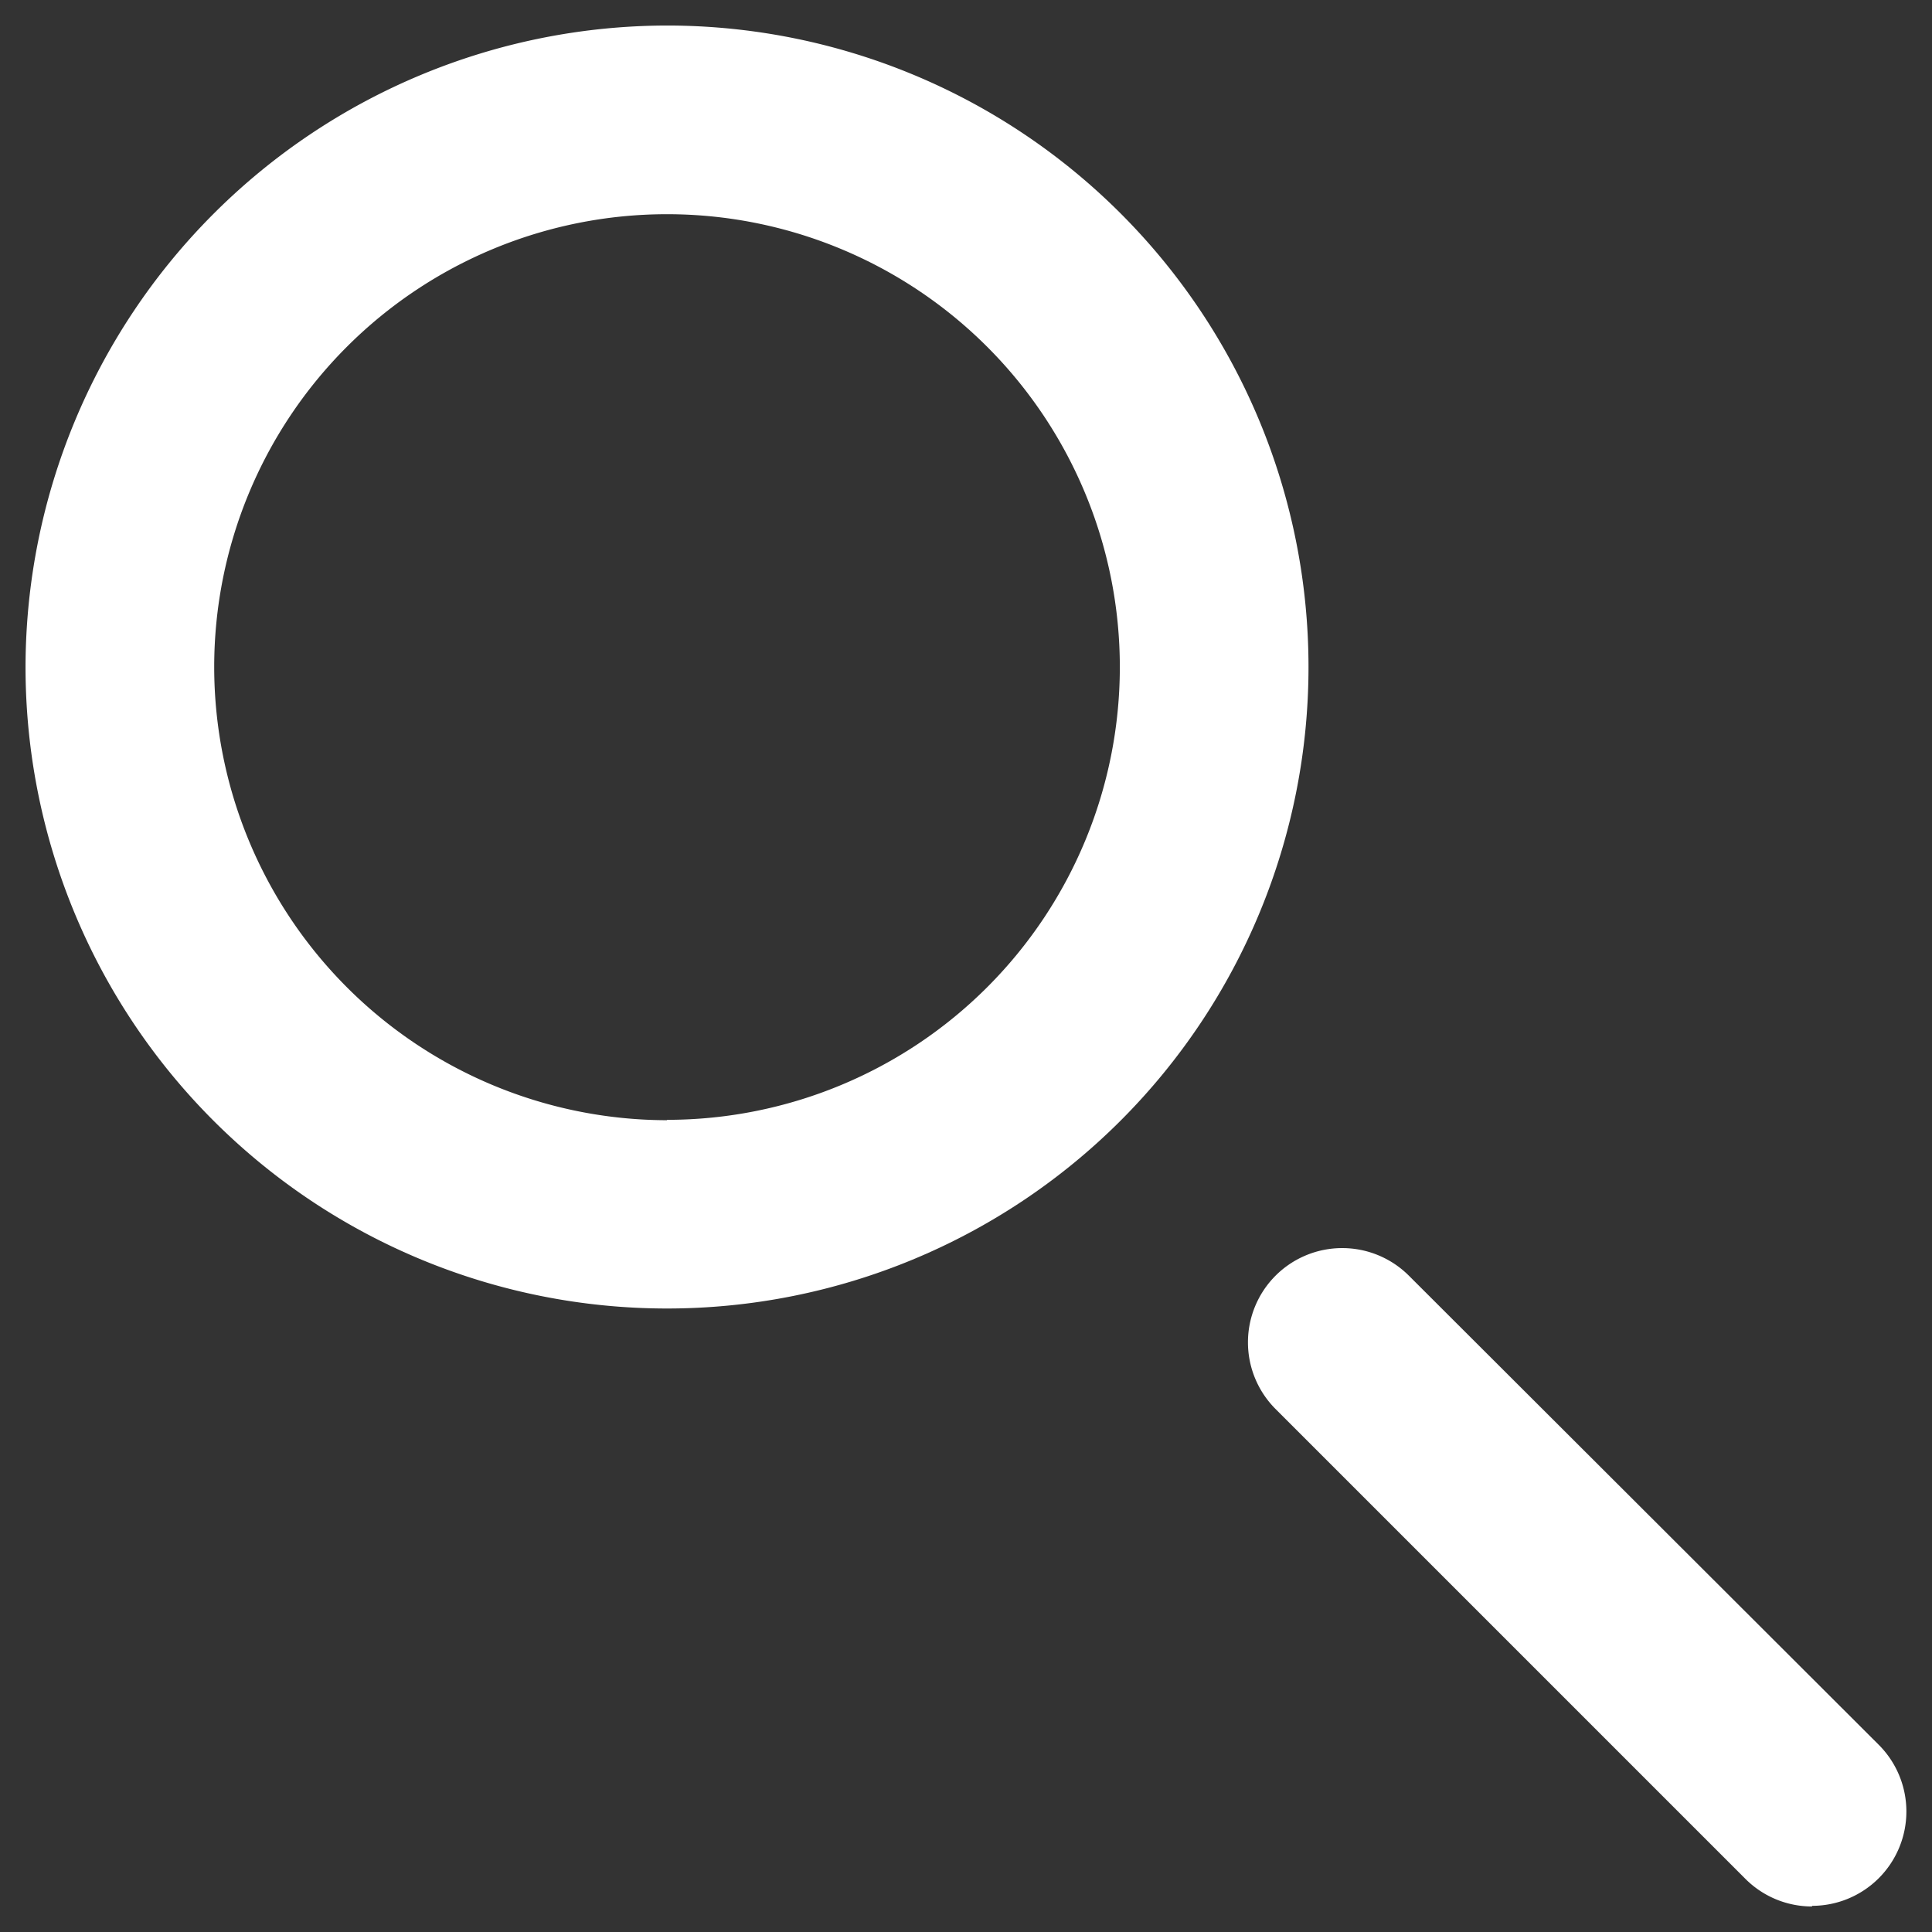 <svg xmlns="http://www.w3.org/2000/svg" xmlns:xlink="http://www.w3.org/1999/xlink" width="15.36" height="15.36" viewBox="0 0 15.36 15.36">
  <rect x="0" y="0" width="15.36" height="15.36" fill="#333333" stroke="none"/>
  <defs>
    <clipPath id="clip-path">
      <rect id="Rectangle_1156" data-name="Rectangle 1156" width="15.36" height="15.36" fill="none" stroke="#fff" stroke-width="1.5"/>
    </clipPath>
  </defs>
  <g id="Group_150" data-name="Group 150" transform="translate(0 0)">
    <g id="Group_149" data-name="Group 149" transform="translate(0 0)" clip-path="url(#clip-path)">
      <path id="Ellipse_229" data-name="Ellipse 229" d="M4.351-.75a5.1,5.1,0,1,1-5.1,5.1A5.107,5.107,0,0,1,4.351-.75Zm0,8.7a3.6,3.6,0,1,0-3.6-3.6A3.605,3.605,0,0,0,4.351,7.953Z" transform="translate(0.952 0.953)" fill="#fff"/>
      <path id="Line_36" data-name="Line 36" d="M3.735,4.485a.748.748,0,0,1-.53-.22L-.53.53A.75.75,0,0,1-.53-.53.75.75,0,0,1,.53-.53L4.266,3.2a.75.75,0,0,1-.53,1.28Z" transform="translate(10.671 10.672)" fill="#fff"/>
    </g>
  </g>
</svg>
